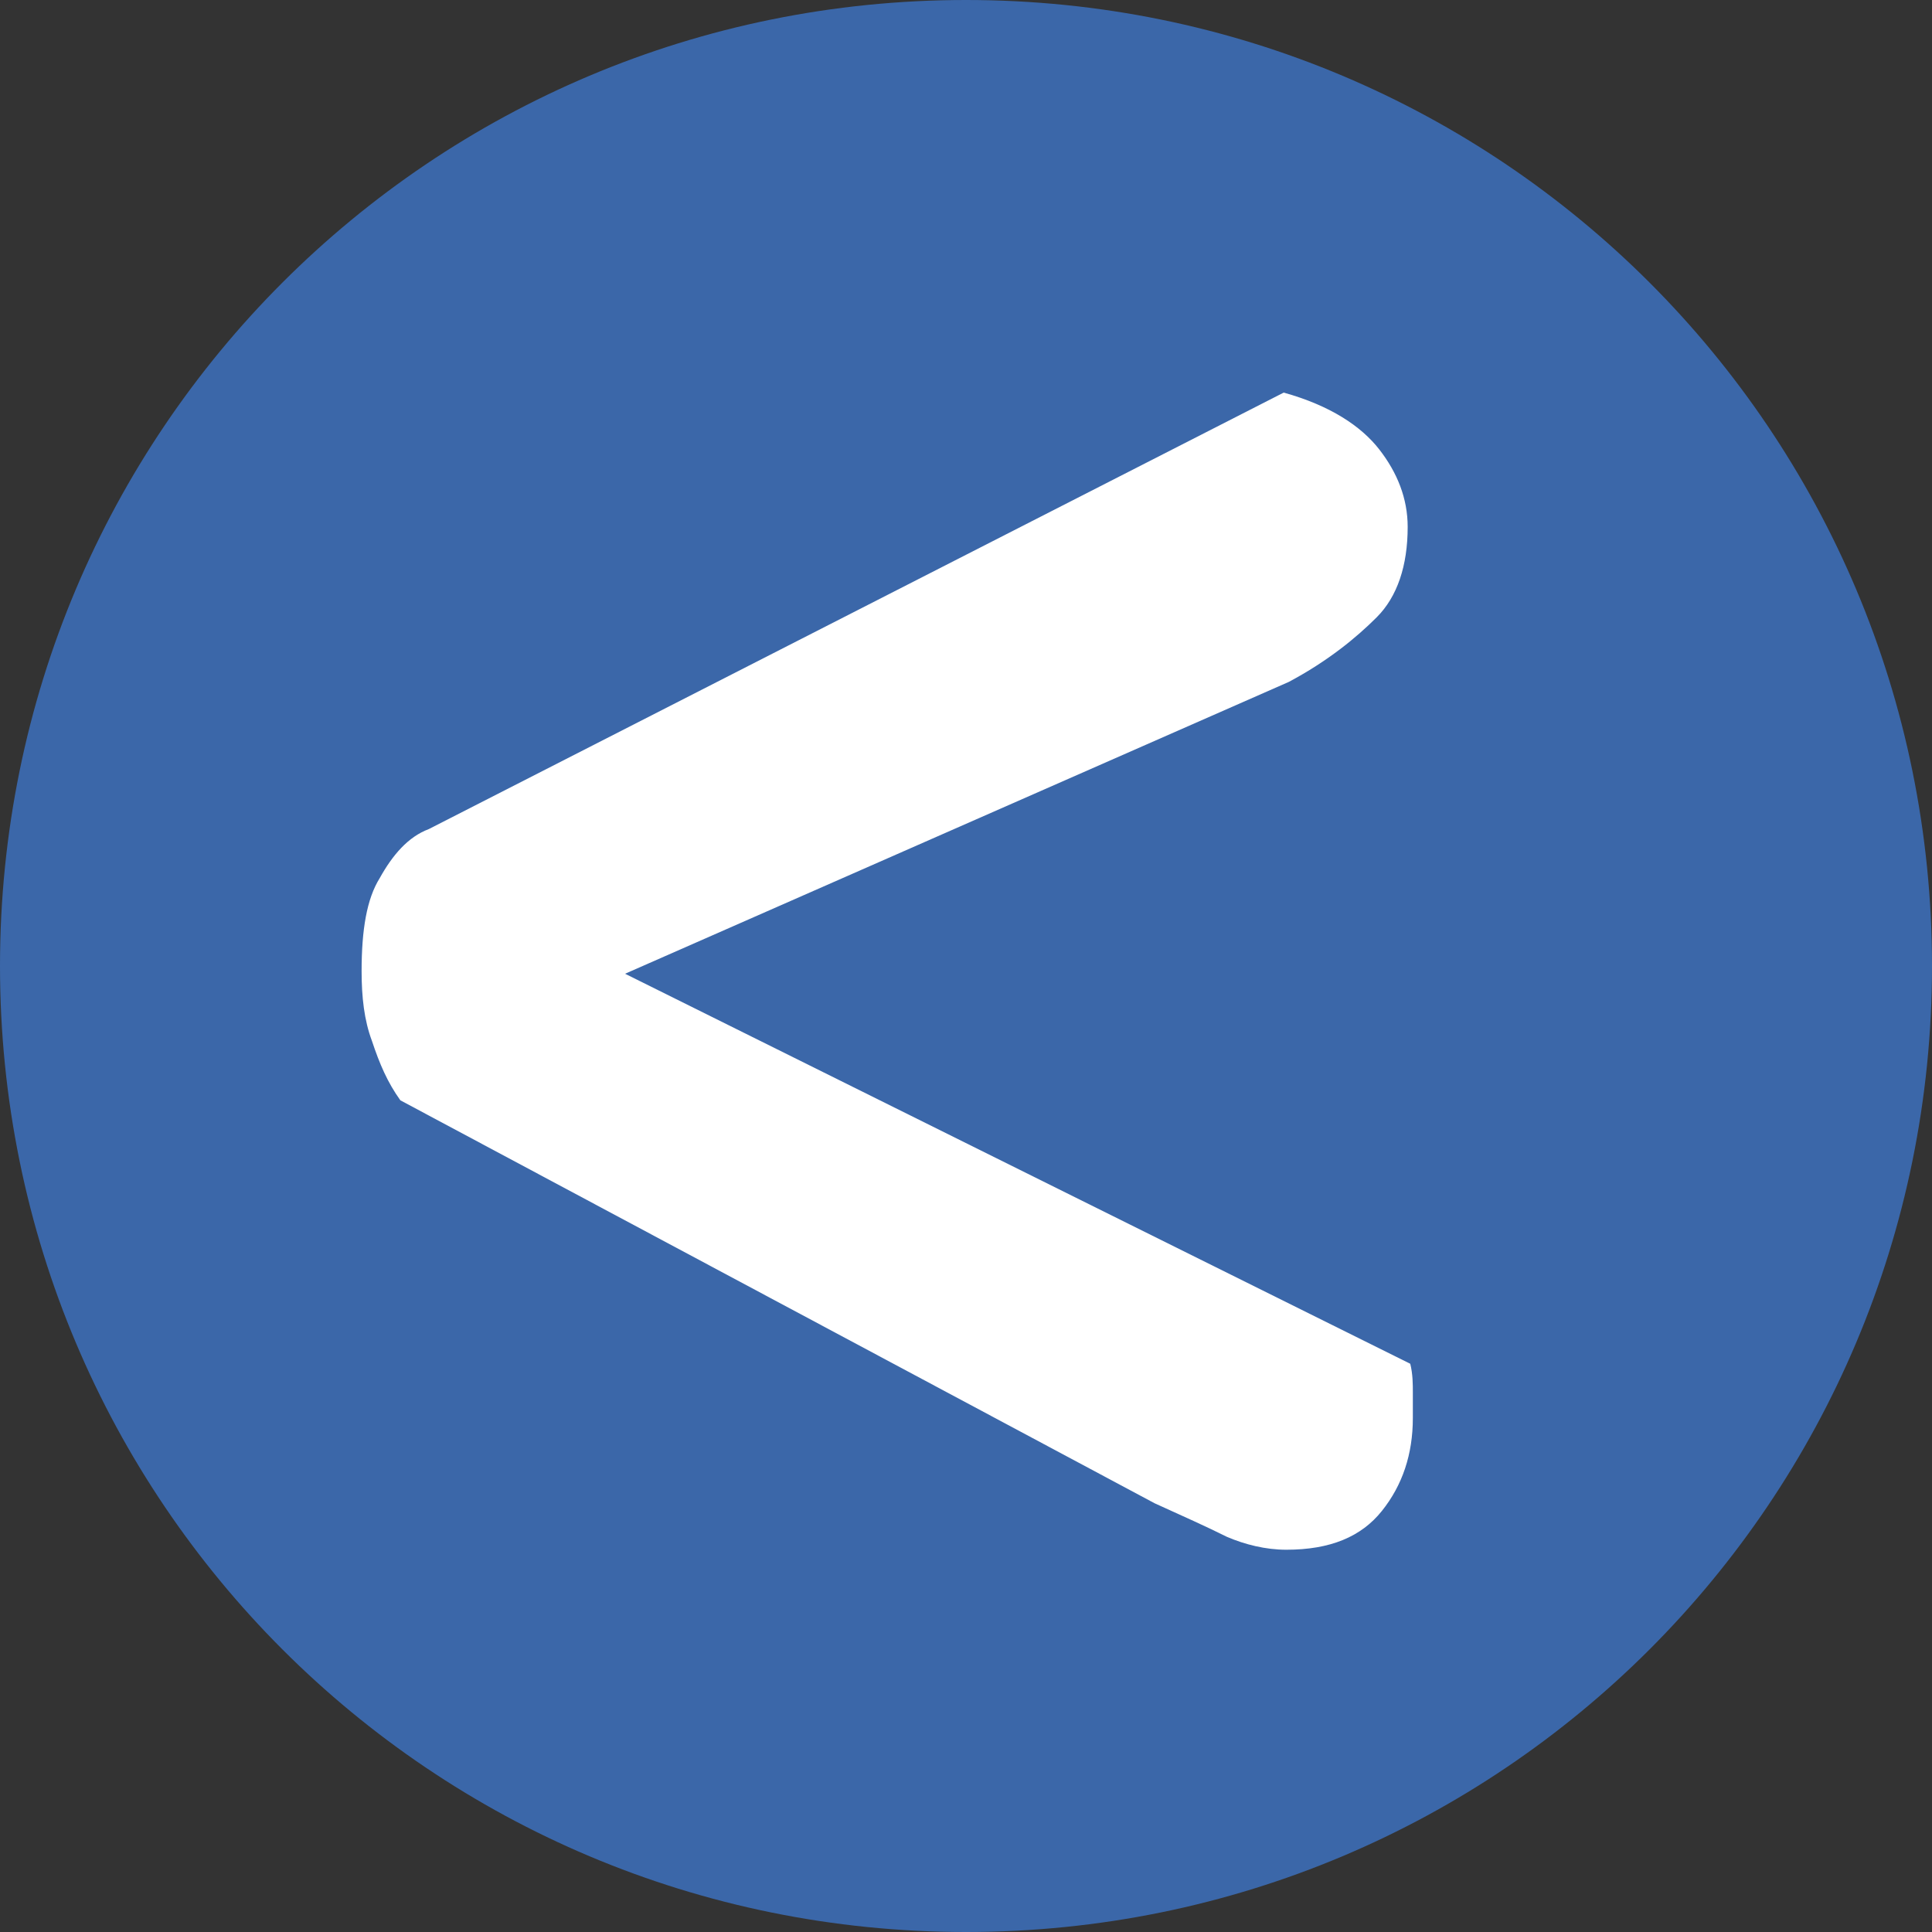 <?xml version="1.0" encoding="utf-8"?>
<!-- Generator: Adobe Illustrator 26.0.2, SVG Export Plug-In . SVG Version: 6.00 Build 0)  -->
<svg version="1.1" id="Layer_1" xmlns="http://www.w3.org/2000/svg" xmlns:xlink="http://www.w3.org/1999/xlink" x="0px" y="0px"
	 viewBox="0 0 74.8 74.8" style="enable-background:new 0 0 74.8 74.8;" xml:space="preserve">
<rect x="0" y="0" width="74.8" height="74.8" fill="#333333" stroke="none"/>
<style type="text/css">
	.st0{fill:#3B67A9;}
	.st1{fill:#FFFFFF;}
</style>
<g id="Group_500" transform="translate(-161.667 -492.364)">
	<g id="Group_256" transform="translate(161.667 492.364)">
		<path id="Path_80" class="st0" d="M37.4,74.8c20.7,0,37.4-16.7,37.4-37.4c0,0,0,0,0,0C74.8,16.7,58.1,0,37.4,0S0,16.7,0,37.4
			S16.7,74.8,37.4,74.8"/>
	</g>
</g>
<g>
	<path class="st1" d="M54.6,52.8c0.1,0.4,0.1,0.8,0.1,1.1c0,0.4,0,0.7,0,1c0,1.4-0.4,2.6-1.2,3.6c-0.8,1-2,1.5-3.7,1.5
		c-0.8,0-1.6-0.2-2.3-0.5c-0.8-0.4-1.7-0.8-2.8-1.3L15.5,42.6c-0.5-0.7-0.8-1.4-1.1-2.3c-0.3-0.8-0.4-1.7-0.4-2.7
		c0-1.6,0.2-2.8,0.7-3.6c0.5-0.9,1.1-1.6,1.9-1.9l33.1-16.9c1.8,0.5,3,1.3,3.7,2.2s1.1,1.9,1.1,3c0,1.5-0.4,2.7-1.2,3.5
		c-0.8,0.8-1.9,1.7-3.4,2.5L24.2,37.7L54.6,52.8z"/>
</g>
</svg>

